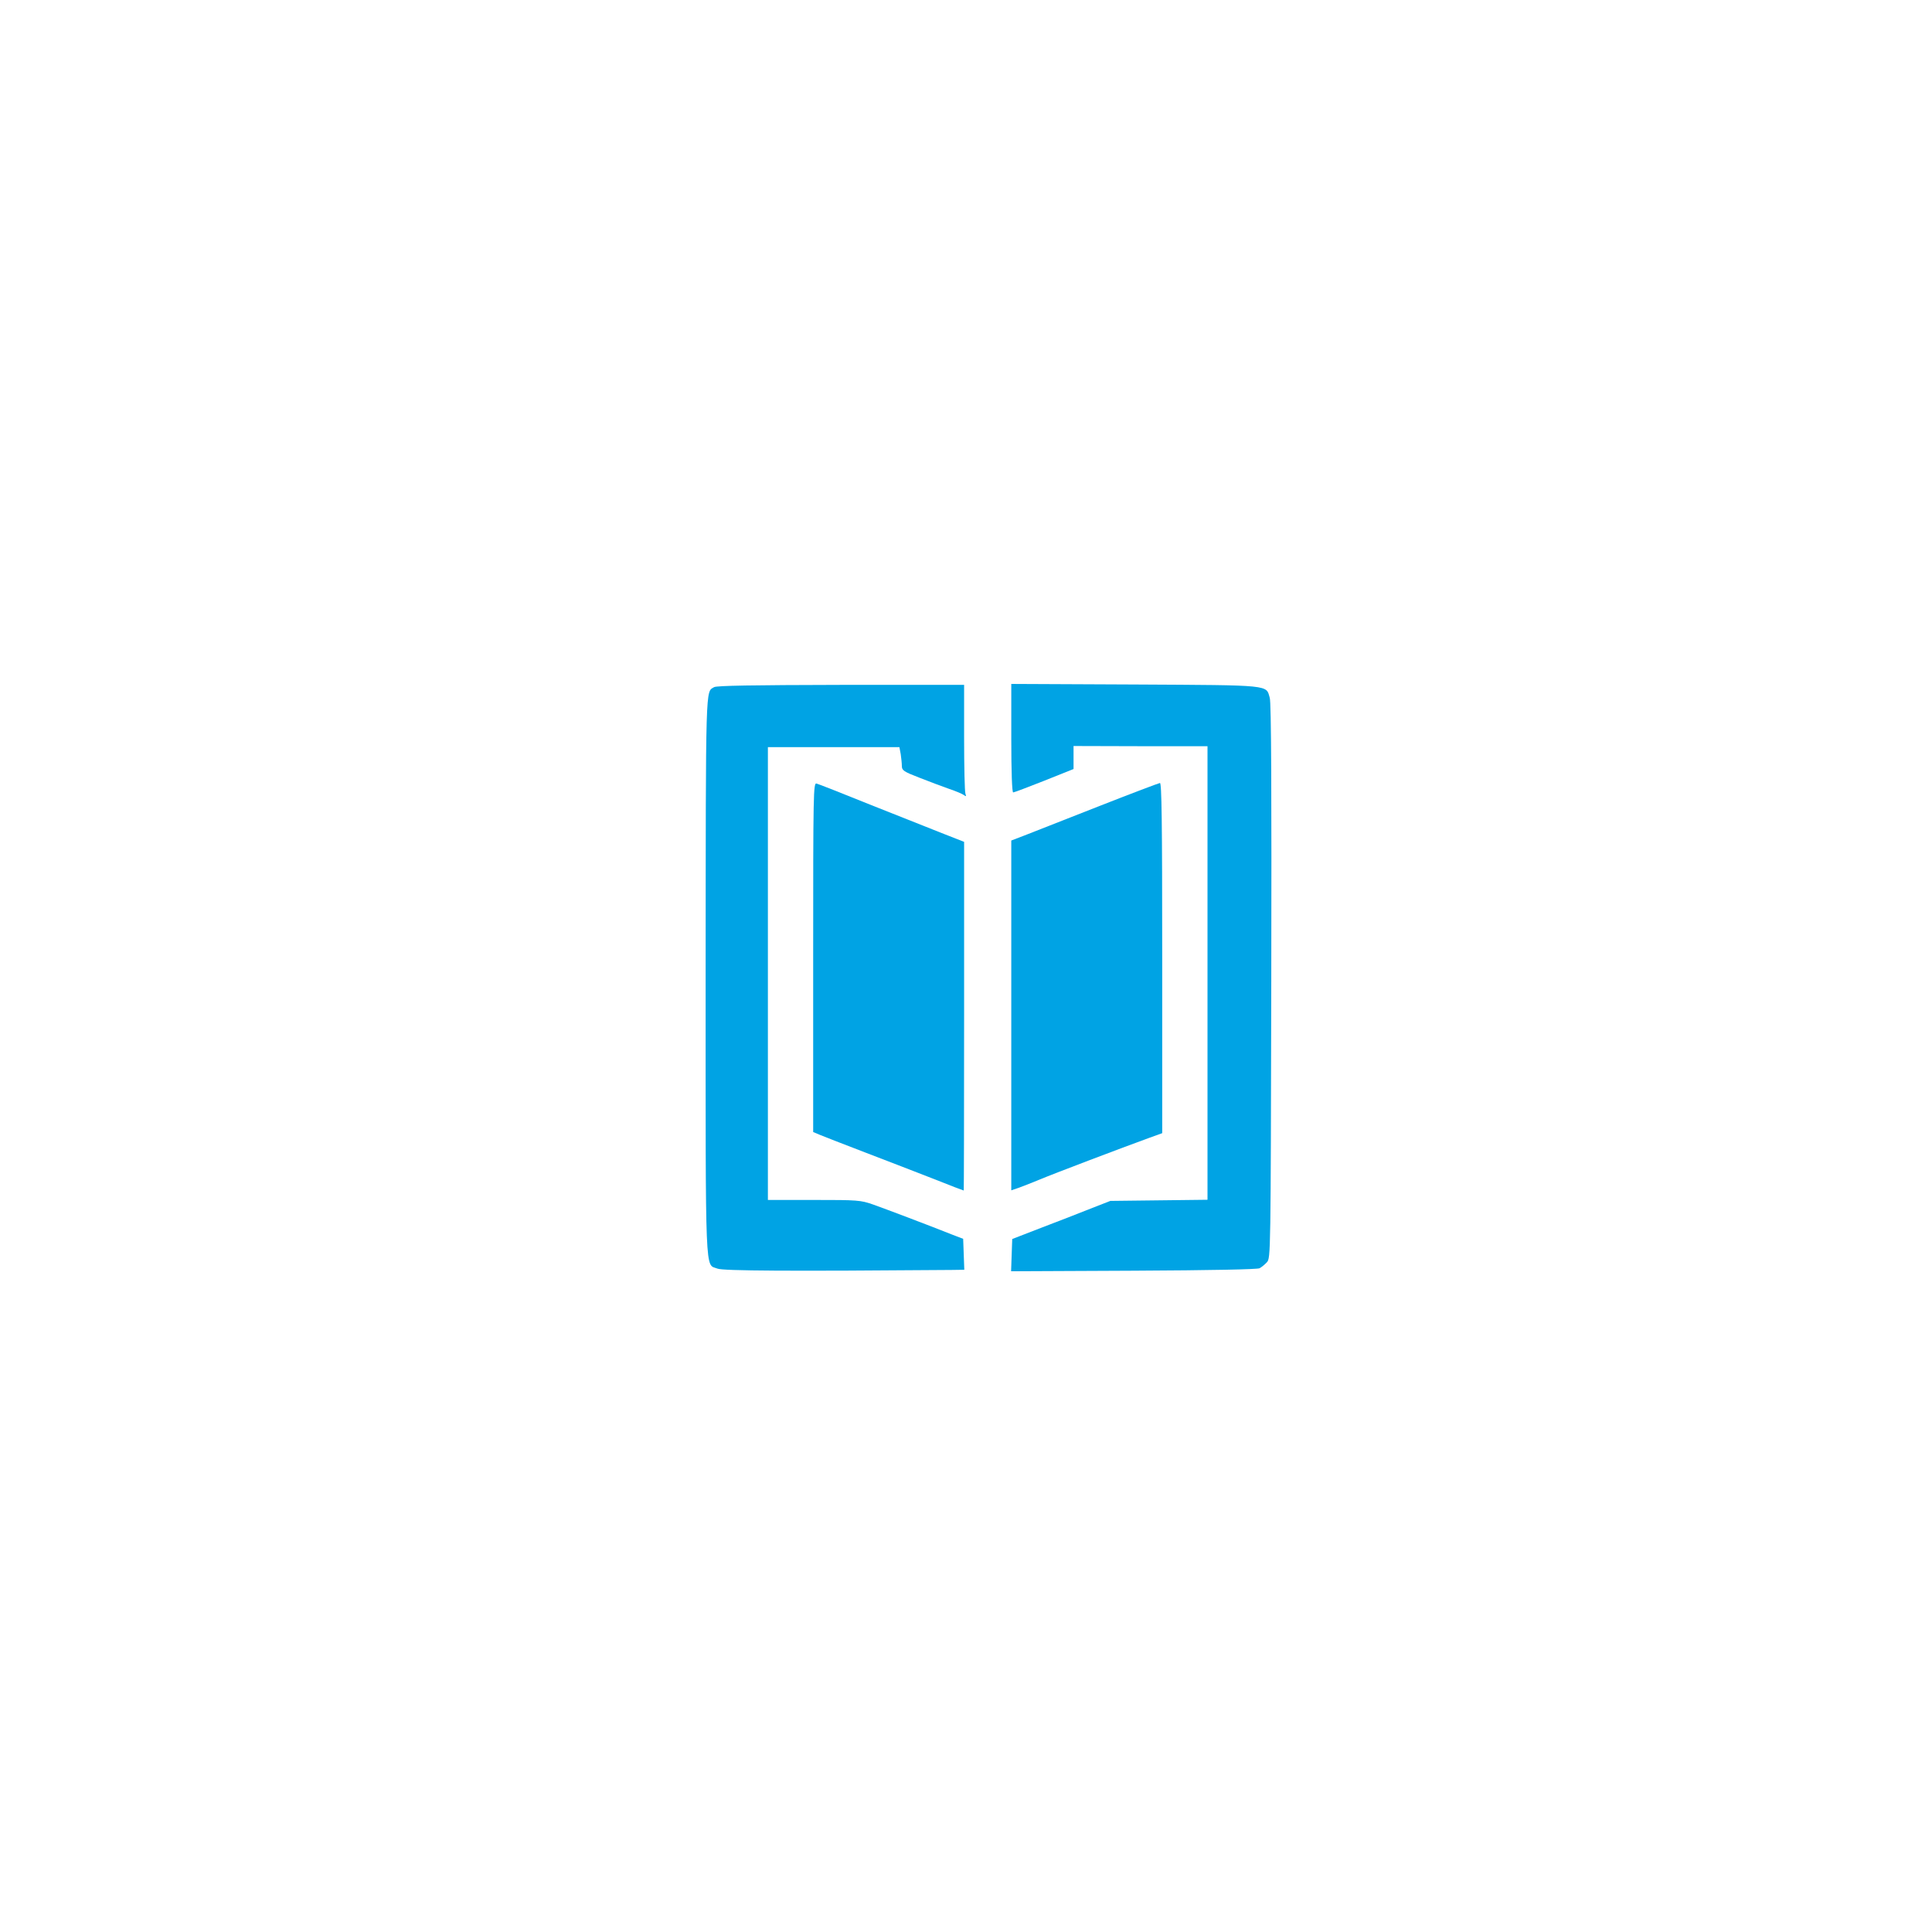 <?xml version="1.0" standalone="no"?>
<!DOCTYPE svg PUBLIC "-//W3C//DTD SVG 20010904//EN"
 "http://www.w3.org/TR/2001/REC-SVG-20010904/DTD/svg10.dtd">
<svg version="1.0" xmlns="http://www.w3.org/2000/svg"
 width="1024pt" height="1024pt" viewBox="0 0 1024 1024"
 preserveAspectRatio="xMidYMid meet">

<g transform="translate(0,1024) scale(0.1,-0.1)"
fill="#00a3e4" stroke="none">
<path d="M5360 6328 c0 -179 4 -288 10 -288 5 0 79 28 165 62 l155 62 0 61 0
61 355 -1 355 0 0 -1202 0 -1202 -257 -3 -258 -3 -105 -41 c-58 -23 -175 -69
-260 -101 l-155 -60 -3 -85 -3 -86 649 3 c414 2 656 7 668 13 11 6 28 20 39
32 20 22 20 41 23 1489 2 1006 0 1477 -8 1502 -20 70 15 67 -713 71 l-657 3 0
-287z"/>
<path d="M3785 6598 c-46 -27 -44 38 -45 -1526 0 -1640 -4 -1529 63 -1556 29
-12 385 -14 1240 -7 l68 1 -3 82 -3 82 -60 23 c-128 51 -353 136 -418 159 -66
23 -81 24 -313 24 l-244 0 0 1200 0 1200 349 0 348 0 7 -37 c3 -21 6 -49 6
-63 0 -23 10 -30 93 -62 50 -20 121 -46 157 -59 36 -12 71 -27 79 -33 12 -9
13 -7 8 7 -4 10 -7 144 -7 298 l0 279 -652 0 c-472 -1 -659 -4 -673 -12z"/>
<path d="M4310 5166 l0 -926 38 -16 c20 -8 129 -51 242 -94 113 -43 275 -106
360 -139 85 -34 156 -61 158 -61 1 0 2 416 2 924 l0 924 -107 42 c-60 24 -232
92 -383 152 -151 61 -283 113 -292 115 -17 5 -18 -44 -18 -921z"/>
<path d="M5830 5969 c-168 -66 -342 -134 -387 -152 l-83 -32 0 -927 0 -927 38
13 c20 7 71 27 112 44 76 32 443 171 578 220 l72 26 0 928 c0 736 -3 928 -12
928 -7 -1 -150 -55 -318 -121z"/>
</g>
</svg>
